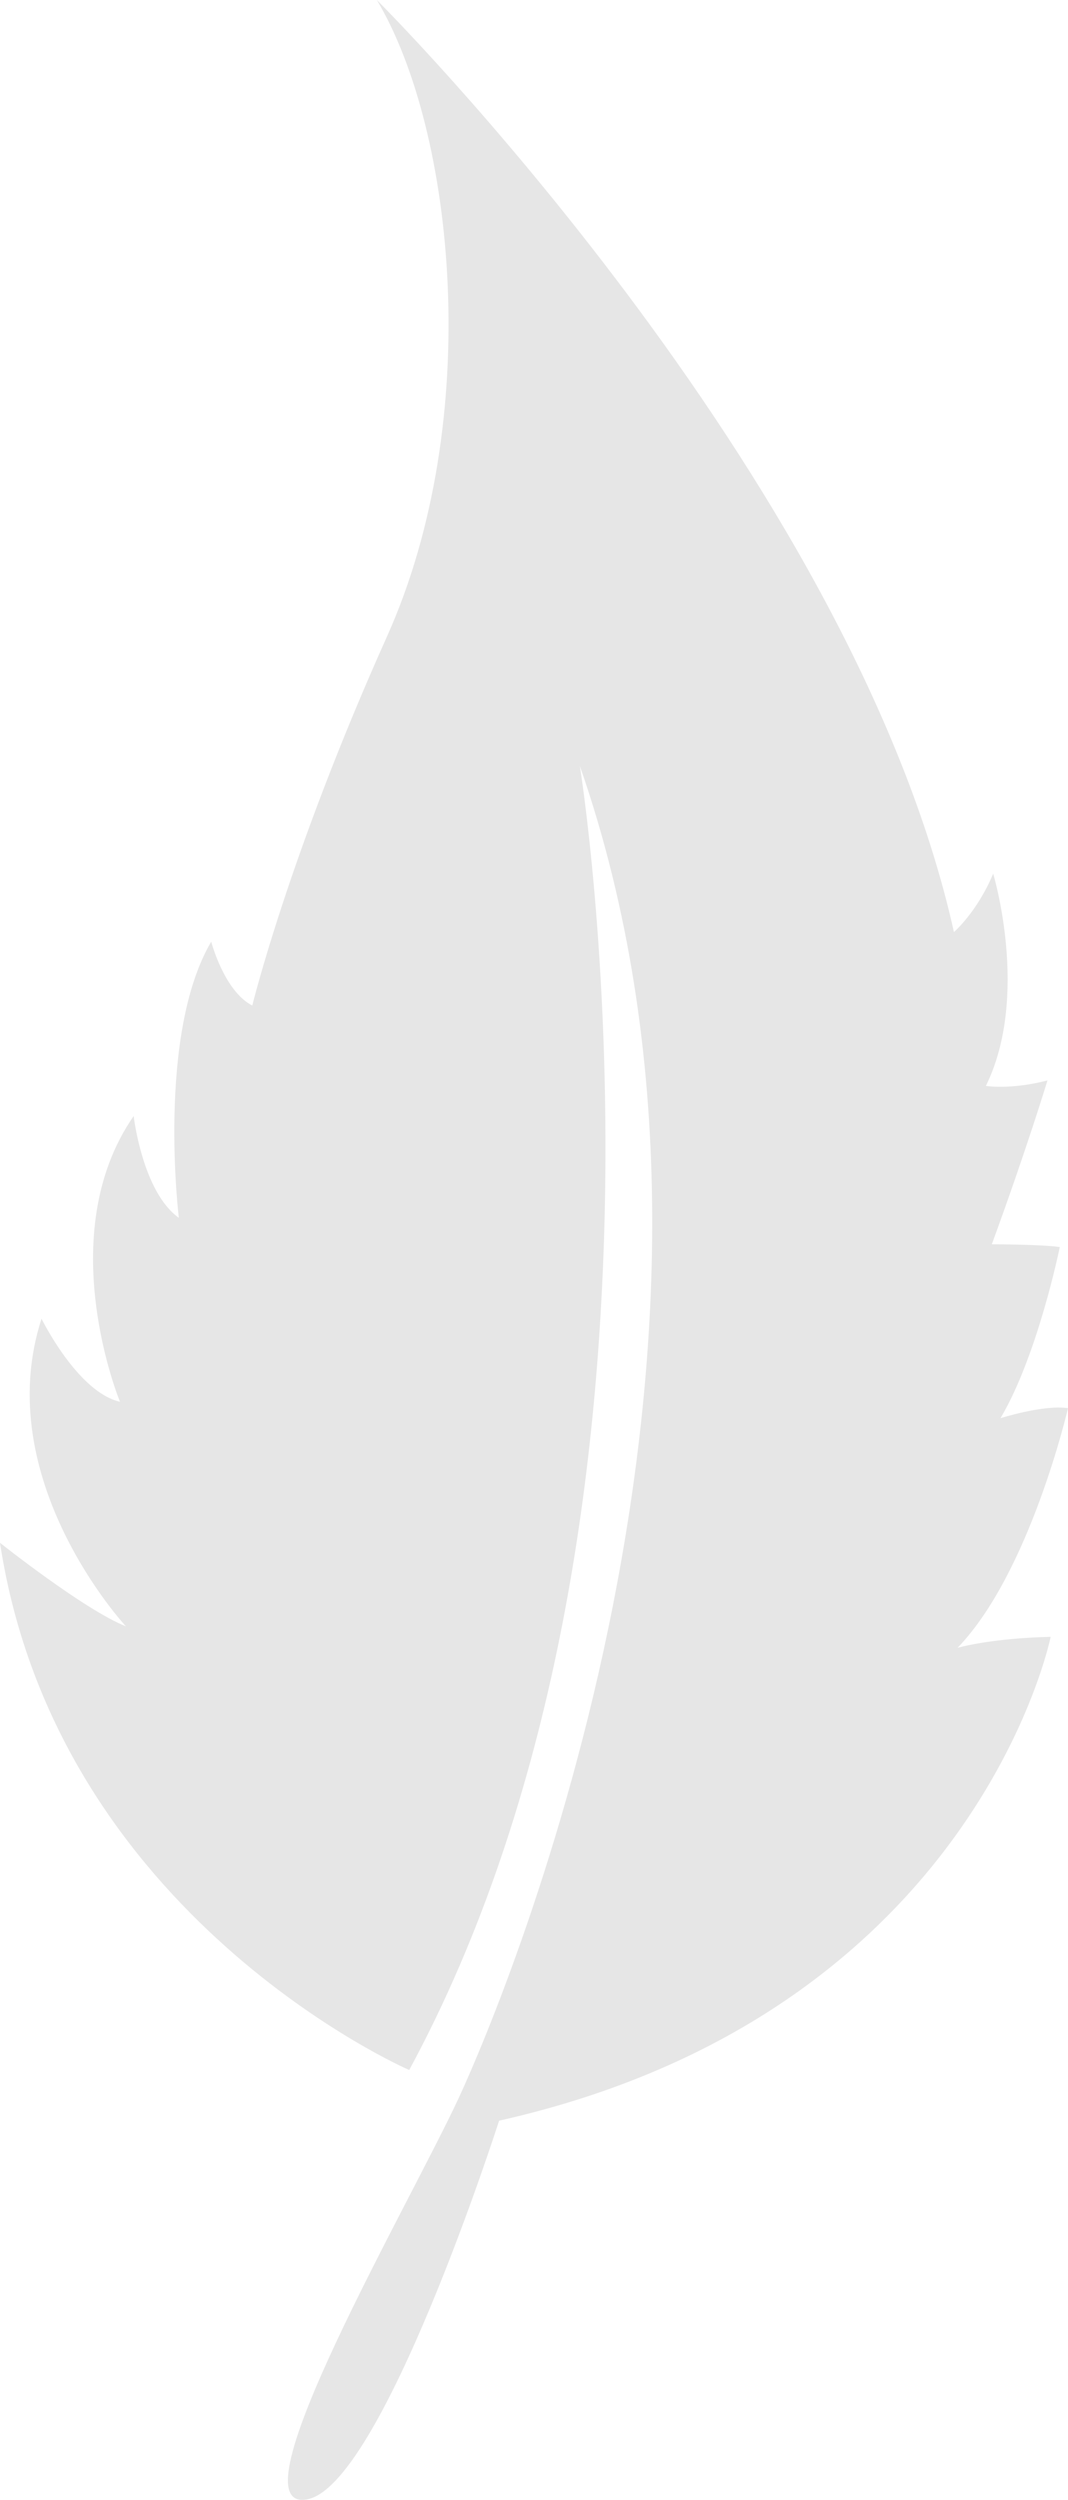<?xml version="1.0" encoding="utf-8"?>
<!-- Generator: Adobe Illustrator 26.0.3, SVG Export Plug-In . SVG Version: 6.00 Build 0)  -->
<svg version="1.1" id="Calque_1" xmlns="http://www.w3.org/2000/svg" xmlns:xlink="http://www.w3.org/1999/xlink" x="0px" y="0px"
	 viewBox="0 0 234.1 547.7" style="enable-background:new 0 0 234.1 547.7;" xml:space="preserve">
<style type="text/css">
	.st0{opacity:0.1;}
</style>
<path class="st0" d="M209.1,204.2c0,0,5.1-4.4,8.6-12.8c0,0,8.1,26.8-1.6,46.5c0,0,5.4,0.9,13.5-1.2c0,0-4.5,14.9-12.2,35.9
	c0,0,10.6,0,14.9,0.6c0,0-4.8,23.7-13,37.5c0,0,9.4-3,14.8-2.2c0,0-8.3,36-24.2,52.5c0,0,7.2-2.1,20.4-2.4c0,0-16.6,82.6-120.9,106
	c0,0-25.8,80.6-42.3,83c-16.5,2.5,22.8-64.9,33.6-88.3s70.1-166.1,26.4-291.5c0,0,27,166.6-37.4,285.7c0,0-77.2-33.4-89.7-115.5
	c0,0,18.5,14.7,27.6,18.3c0,0-29.9-32.1-18.5-67.4c0,0,7.9,16.1,17.2,18.2c0,0-15.1-36.5,3-62.6c0,0,1.9,16.6,9.9,22.3
	c0,0-4.9-40.1,7.1-60.5c0,0,2.8,10.8,9,14c0,0,8-32.9,29.5-80.8C106.2,91.9,99.7,28.6,82.6,0C82.6,0,186.7,103.6,209.1,204.2"/>
</svg>
